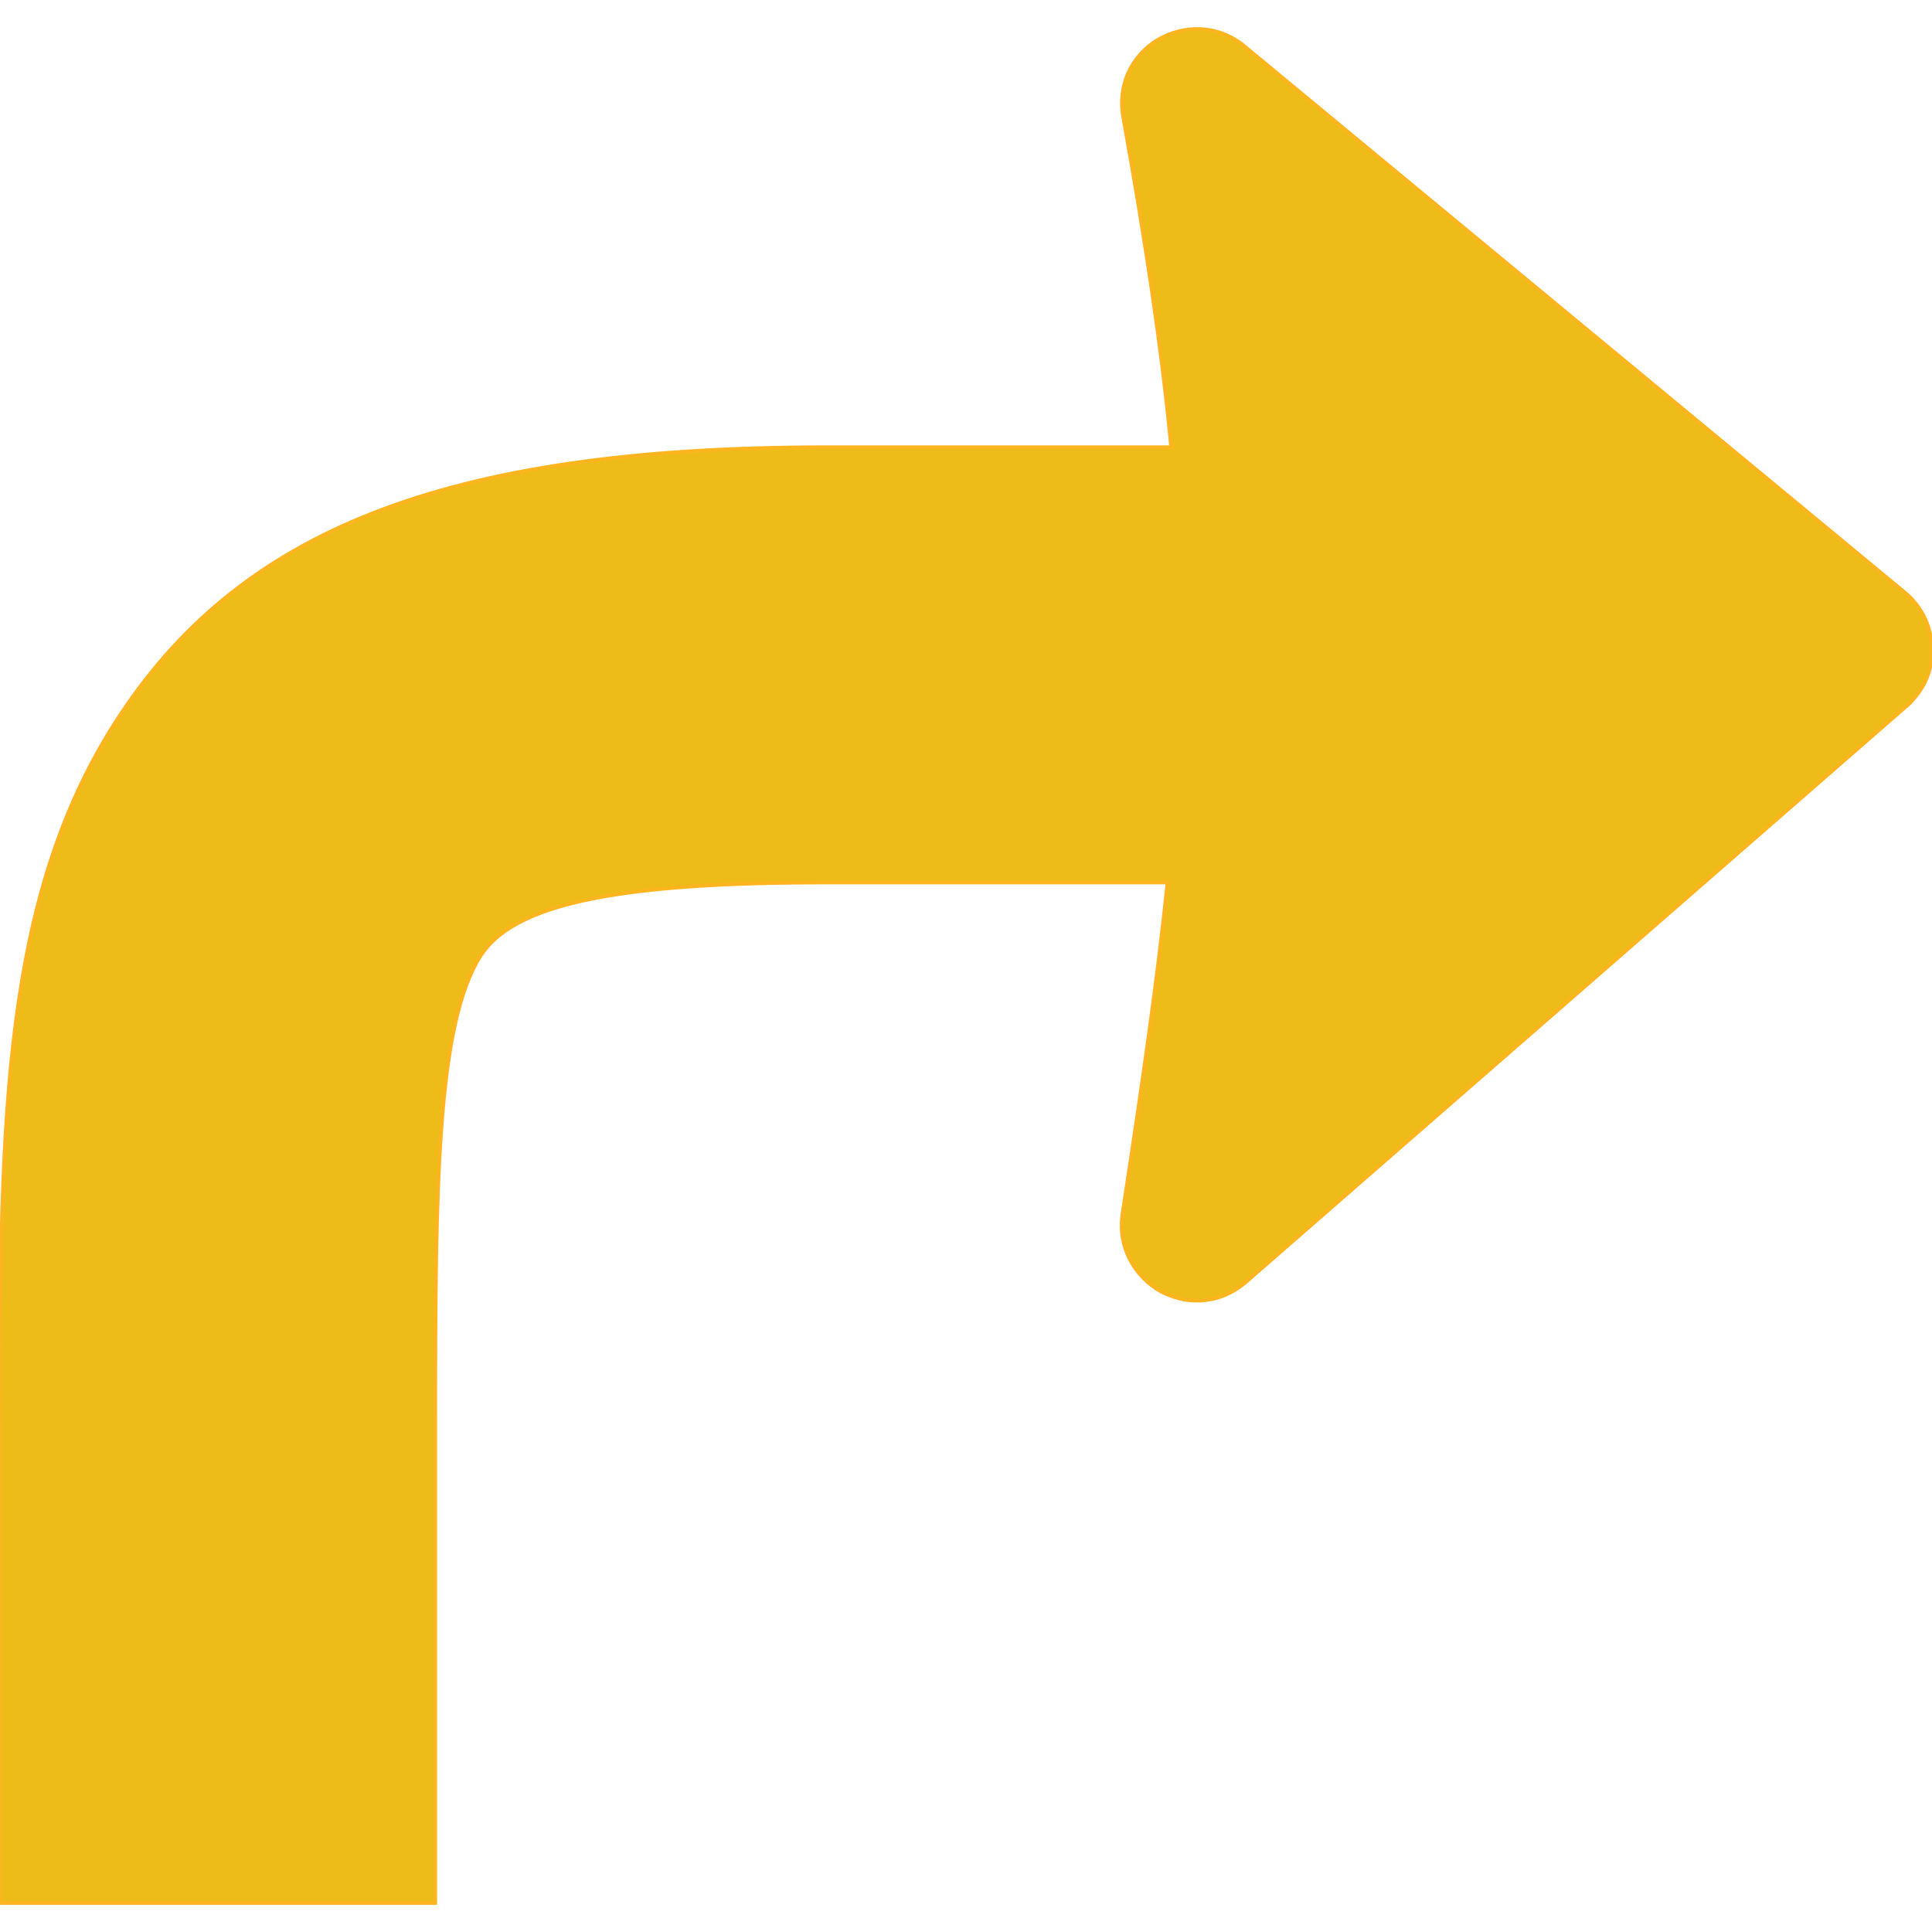 <!-- <svg xmlns="http://www.w3.org/2000/svg" width="13.952" height="16.526" viewBox="0 0 13.952 16.526">
    <g>
        <g>
            <path fill="#ae6aa4" stroke="#ae6aa4"  stroke-miterlimit="10" stroke-width="0.5px" d="M6504.678 1036.373h-7.758a1.258 1.258 0 0 0-1.226 1.228v8.846a.817.817 0 0 1-1.633 0v-8.847a2.9 2.9 0 0 1 2.859-2.866h7.758l-2.041-2.13a.81.81 0 0 1 1.143-1.147l3.43 3.522a.793.793 0 0 1 0 1.147l-3.43 3.44a.81.81 0 0 1-1.143-1.147z" transform="translate(-6493.811 -1030.97)"/>
        </g>
    </g>
</svg> -->

<svg xmlns="http://www.w3.org/2000/svg" shape-rendering="geometricPrecision" text-rendering="geometricPrecision" image-rendering="optimizeQuality" fill-rule="evenodd" clip-rule="evenodd" viewBox="0 0 512 496.62" width="18" height="18"><path fill="#edbc19" stroke="#fcb41f" fill-rule="nonzero" d="M309.42 226.17h-90.4c-56.82 0-83.09 5.97-91.71 19.49-11.56 18.12-11.98 61.33-11.98 123.87v127.09H0V369.53c0-82 1.01-139.4 30.45-185.57 32.39-50.81 86.86-73.12 188.57-73.12h91.37c-2.43-25.38-6.59-53.5-12.73-87.6-.72-3.98-.2-7.82 1.11-11.06l.23-.52c1.68-3.72 4.45-6.76 7.82-8.77 3.37-2 7.35-3.04 11.36-2.87l.3.02c3.62.23 7.26 1.46 10.57 3.94l175.77 145.39c2.01 1.66 3.67 3.71 4.85 5.97l.23.42c1.18 2.35 1.9 5.05 2.08 7.94.15 3.37-.47 6.32-1.66 8.92-1.02 2.25-2.45 4.16-4.16 5.99L330.14 332.07c-3.17 2.72-6.71 4.28-10.3 4.73l-.47.07c-3.81.45-7.7-.34-11.04-2l-.62-.3c-3.44-1.86-6.44-4.93-8.34-8.64-1.71-3.39-2.5-7.33-1.93-11.47l.02-.29c5.25-34.27 9.31-62.52 11.96-88z"/></svg>
